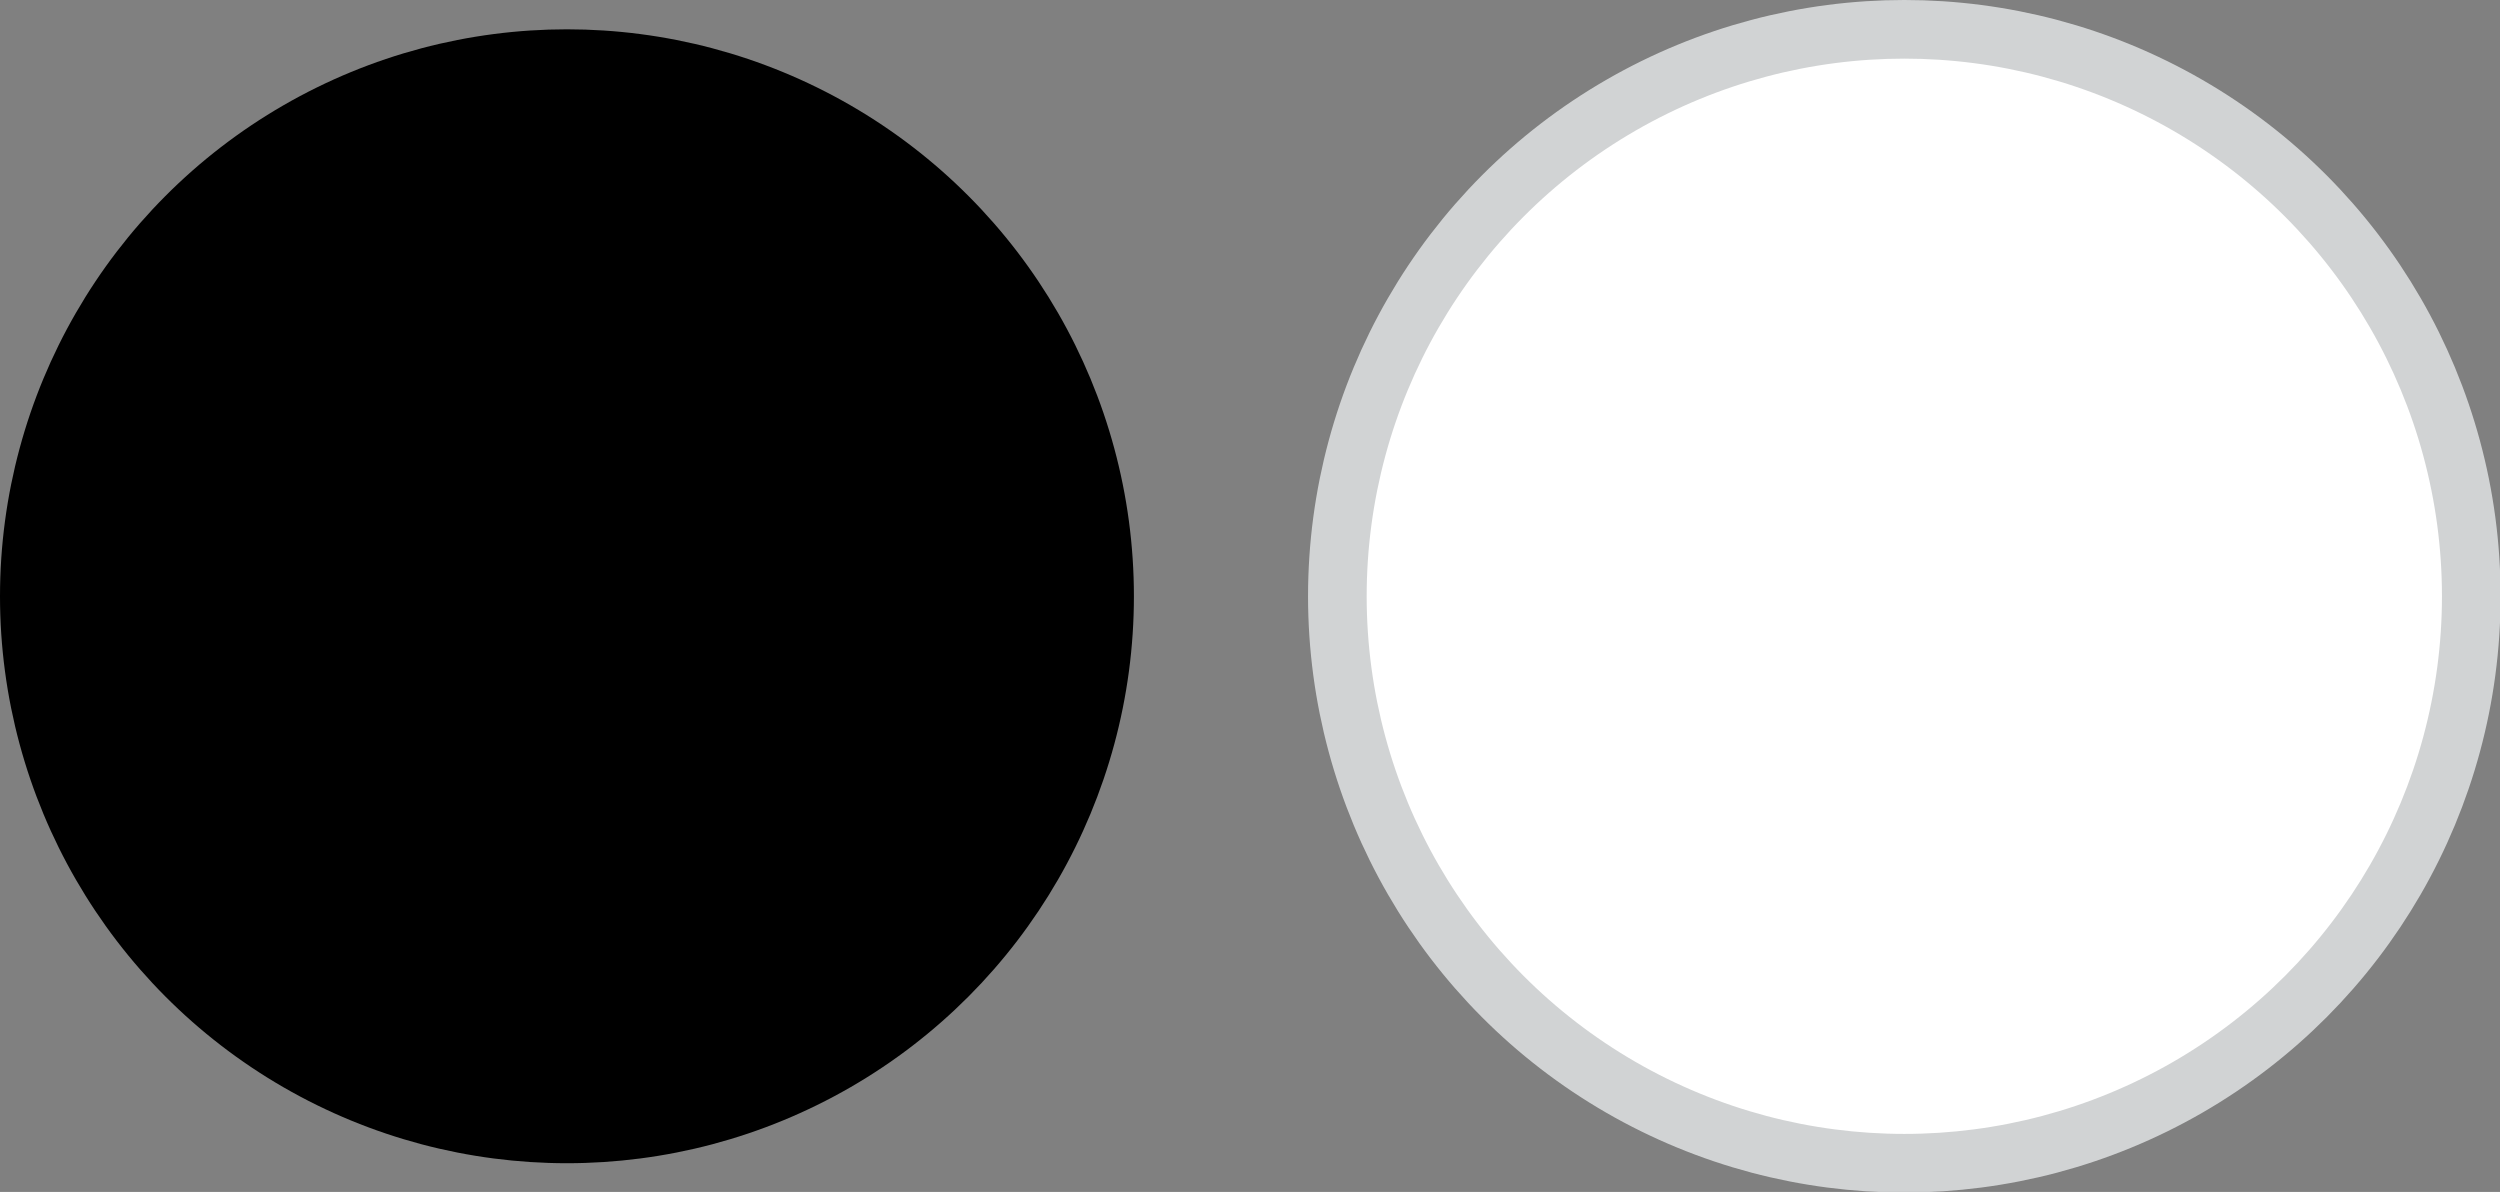 <?xml version="1.0" encoding="UTF-8"?><svg id="Layer_2" xmlns="http://www.w3.org/2000/svg" viewBox="0 0 42.64 20.33"><rect x="0" y="0" width="42.64" height="20.33" fill="#808080" stroke="none"/><defs><style>.cls-1{fill:#fff;stroke:#d1d3d4;stroke-miterlimit:10;}.cls-2{stroke-width:0px;}</style></defs><g id="Layer_1-2"><circle class="cls-2" cx="9.67" cy="10.17" r="9.67"/><circle class="cls-1" cx="32.48" cy="10.17" r="9.67"/></g></svg>